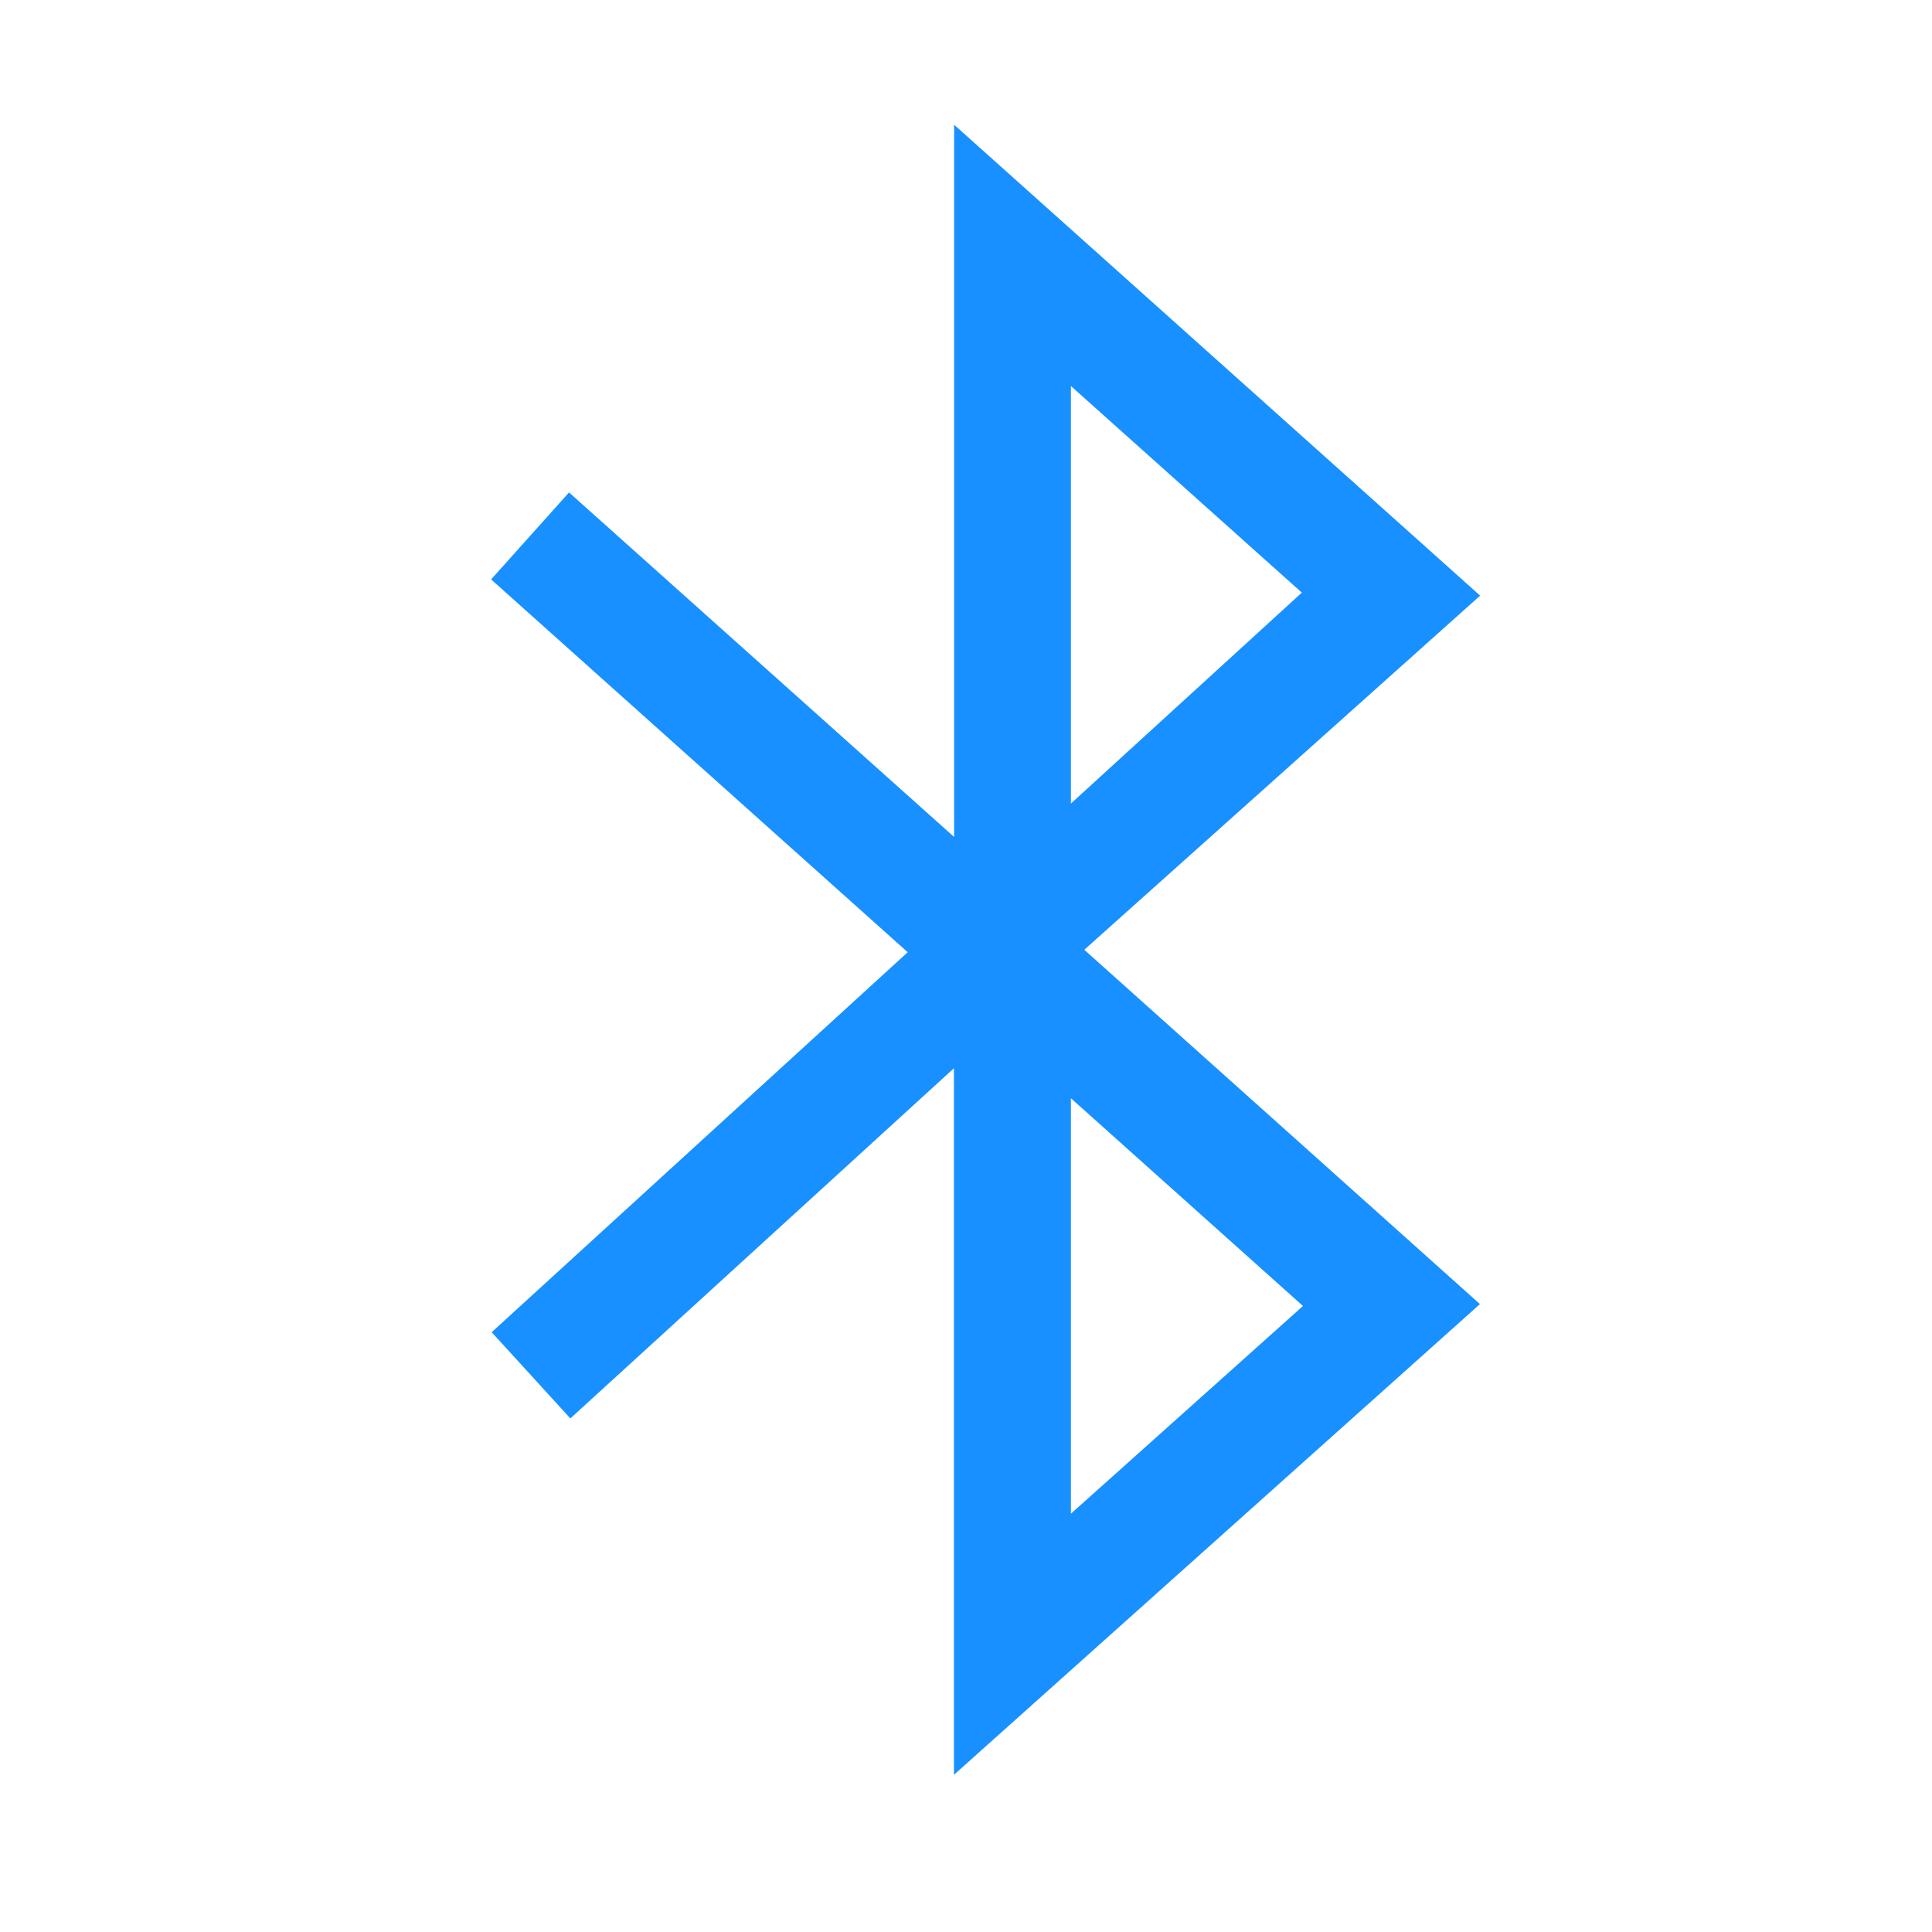 <?xml version="1.0" standalone="no"?><!DOCTYPE svg PUBLIC "-//W3C//DTD SVG 1.1//EN" "http://www.w3.org/Graphics/SVG/1.1/DTD/svg11.dtd"><svg t="1661960460998" class="icon" viewBox="0 0 1024 1024" version="1.1" xmlns="http://www.w3.org/2000/svg" p-id="2980" xmlns:xlink="http://www.w3.org/1999/xlink" width="200" height="200"><path d="M784.5 315.7L505.7 66.1v377.5L301.6 261l-41.3 46.1 220.8 197.6-220.5 201.4 41.7 45.7 203.3-185.6v374.5l278.8-249.5-209.7-187.8 209.8-187.7z m-94.5-1.6L567.6 425.9V204.6L690 314.1z m-122.4 268l123 110.1-123 110.1V582.1z" fill="#1890ff" p-id="2981"></path></svg>